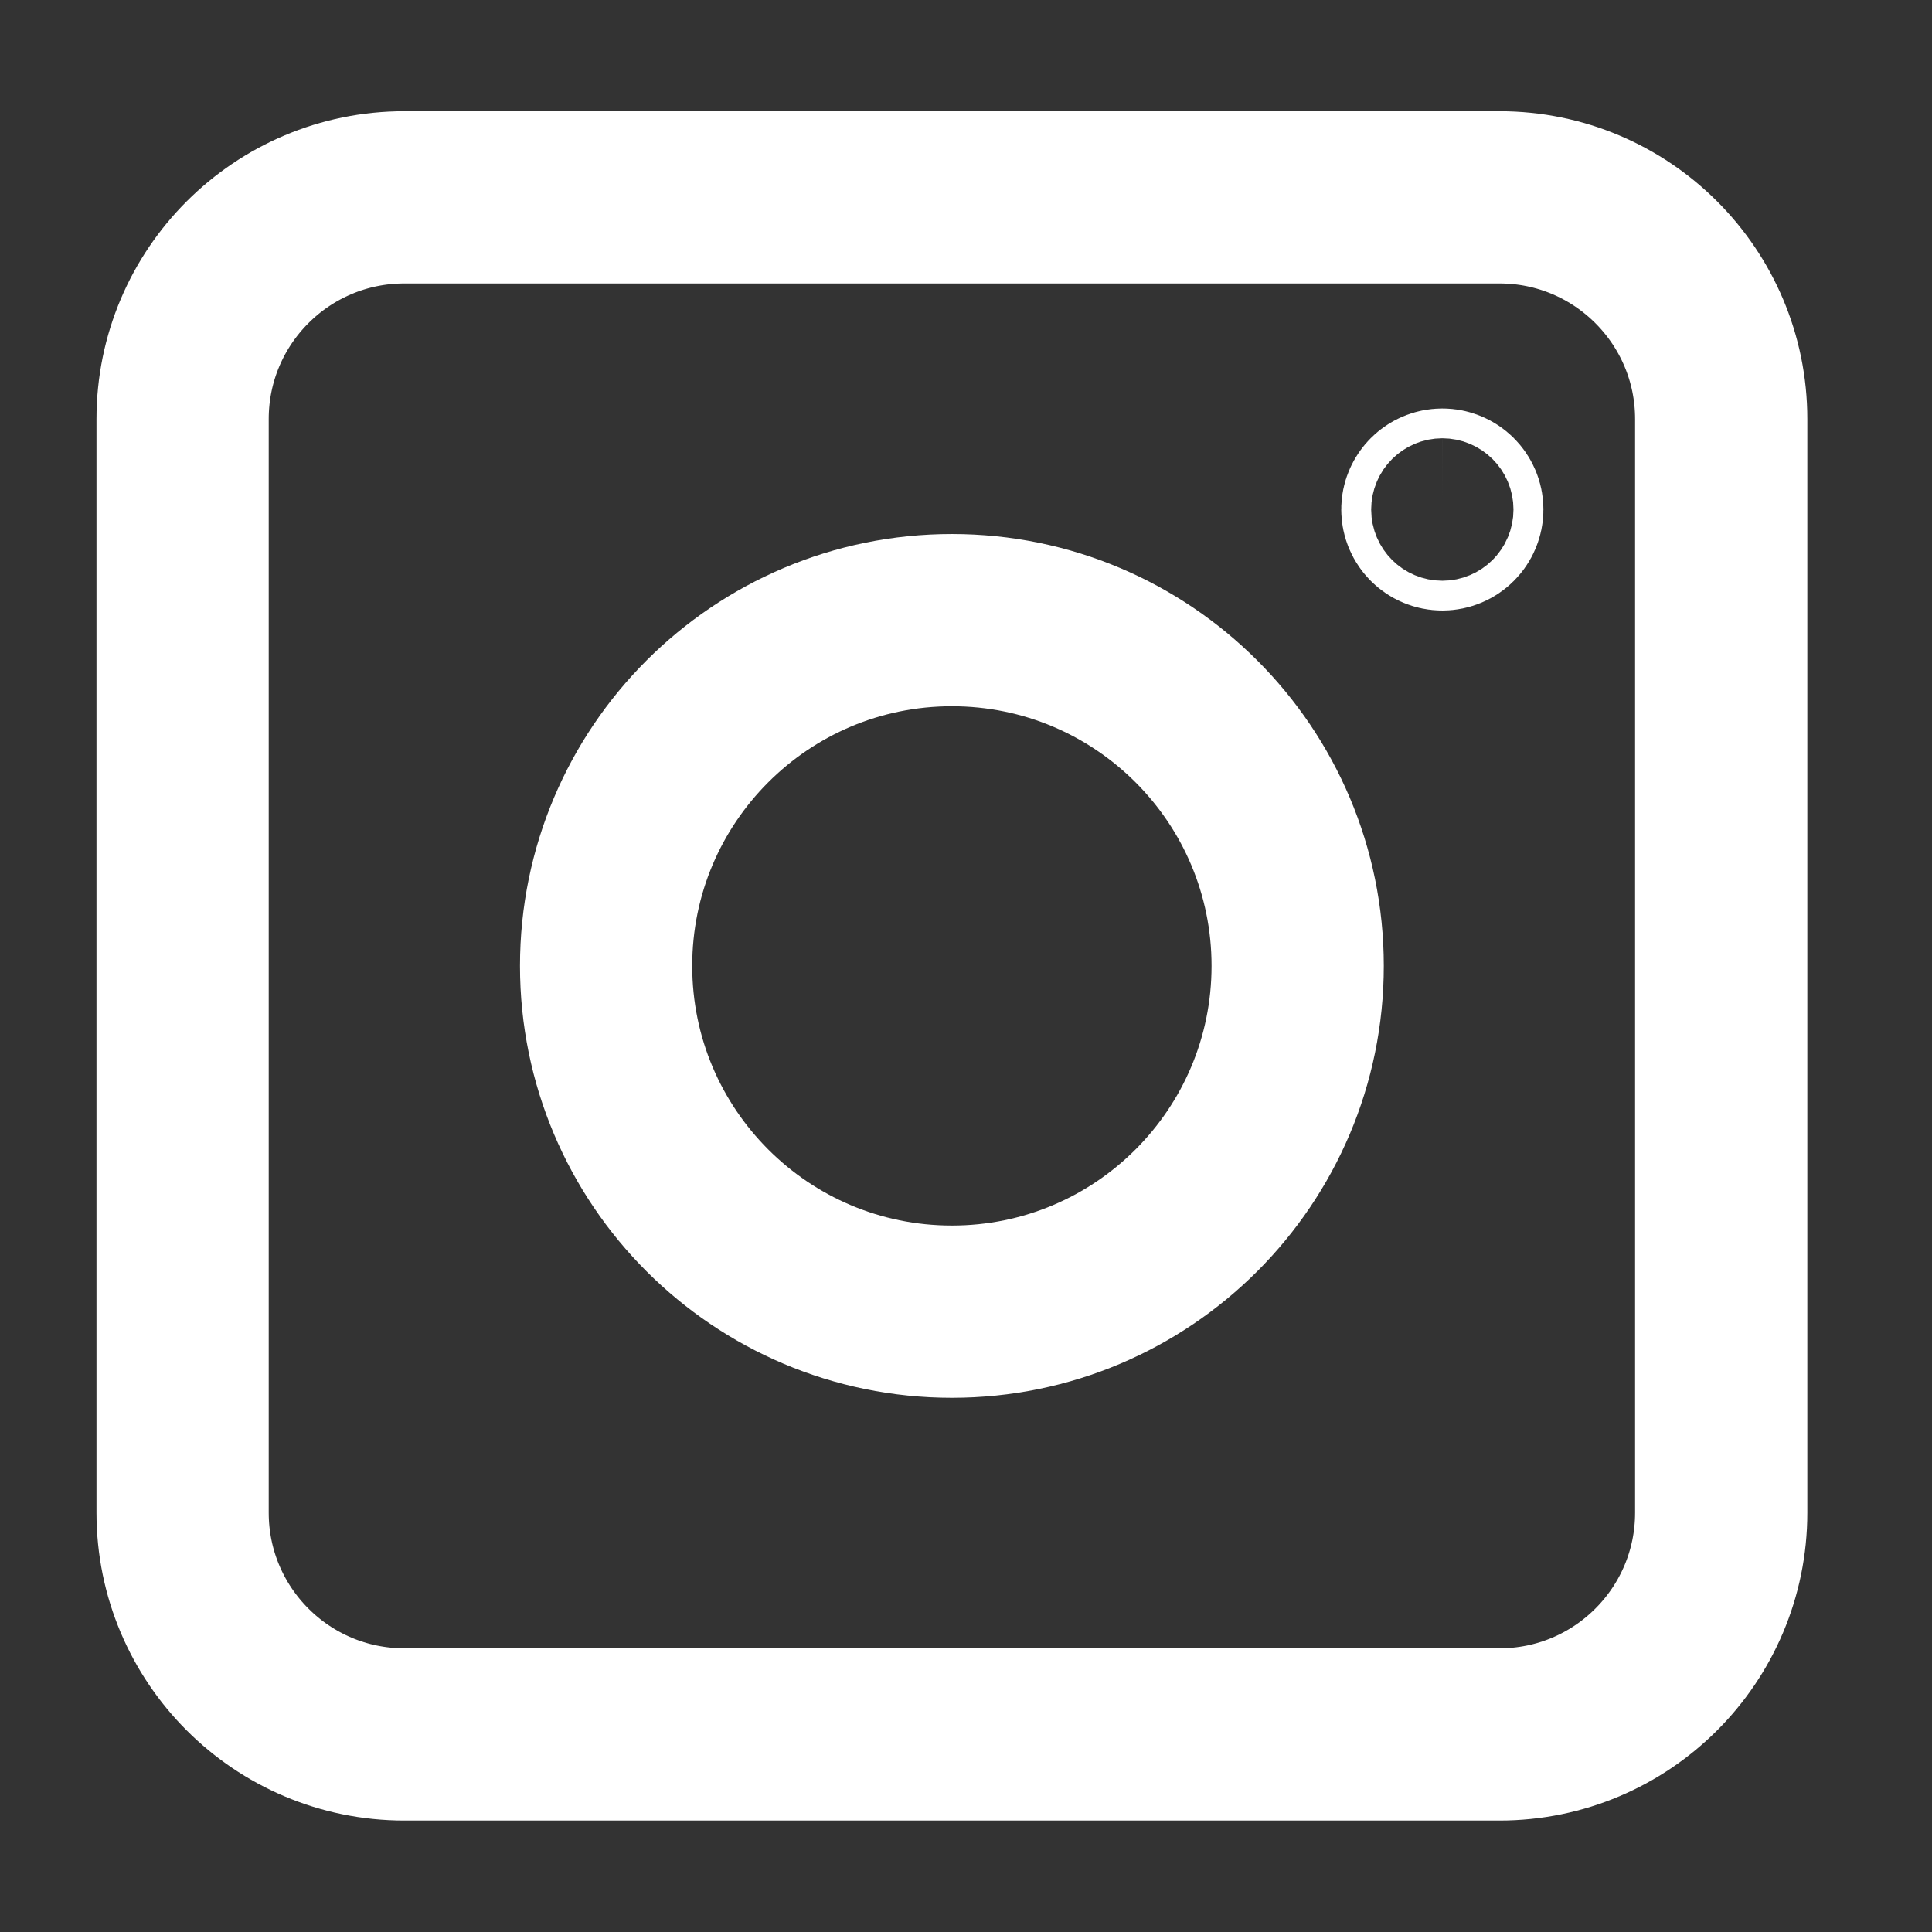 <?xml version="1.0" encoding="utf-8"?>
<!-- Generator: Adobe Illustrator 25.2.1, SVG Export Plug-In . SVG Version: 6.00 Build 0)  -->
<svg version="1.1" id="Layer_1" xmlns="http://www.w3.org/2000/svg" xmlns:xlink="http://www.w3.org/1999/xlink" x="0px" y="0px"
	 viewBox="0 0 78.519 78.519" enable-background="new 0 0 78.519 78.519" xml:space="preserve">
<rect x="0" y="0" width="78.519" height="78.519" fill="#333333" stroke="none"/>
<g>
	<path fill="none" stroke="#FFFFFF" stroke-width="7" stroke-miterlimit="10" d="M69.952,61.477c0,4.977-4.034,9.012-9.012,9.012
		H16.433c-4.978,0-9.012-4.035-9.012-9.012V17.031c0-4.977,4.034-9.011,9.012-9.011H60.94c4.978,0,9.012,4.035,9.012,9.011V61.477z"
		/>
	<path fill="none" stroke="#FFFFFF" stroke-width="7" stroke-miterlimit="10" d="M52.739,39.255c0,7.761-6.292,14.053-14.053,14.053
		c-7.762,0-14.053-6.292-14.053-14.053c0-7.761,6.291-14.052,14.053-14.052C46.447,25.202,52.739,31.494,52.739,39.255z"/>
	<g>
		<path fill="none" stroke="#FFFFFF" stroke-width="7" stroke-miterlimit="10" d="M59.226,20.707c0,0.334-0.271,0.605-0.608,0.605
			c-0.336,0-0.608-0.271-0.608-0.605c0-0.333,0.272-0.605,0.608-0.605C58.954,20.102,59.226,20.373,59.226,20.707z"/>
	</g>
</g>
</svg>

